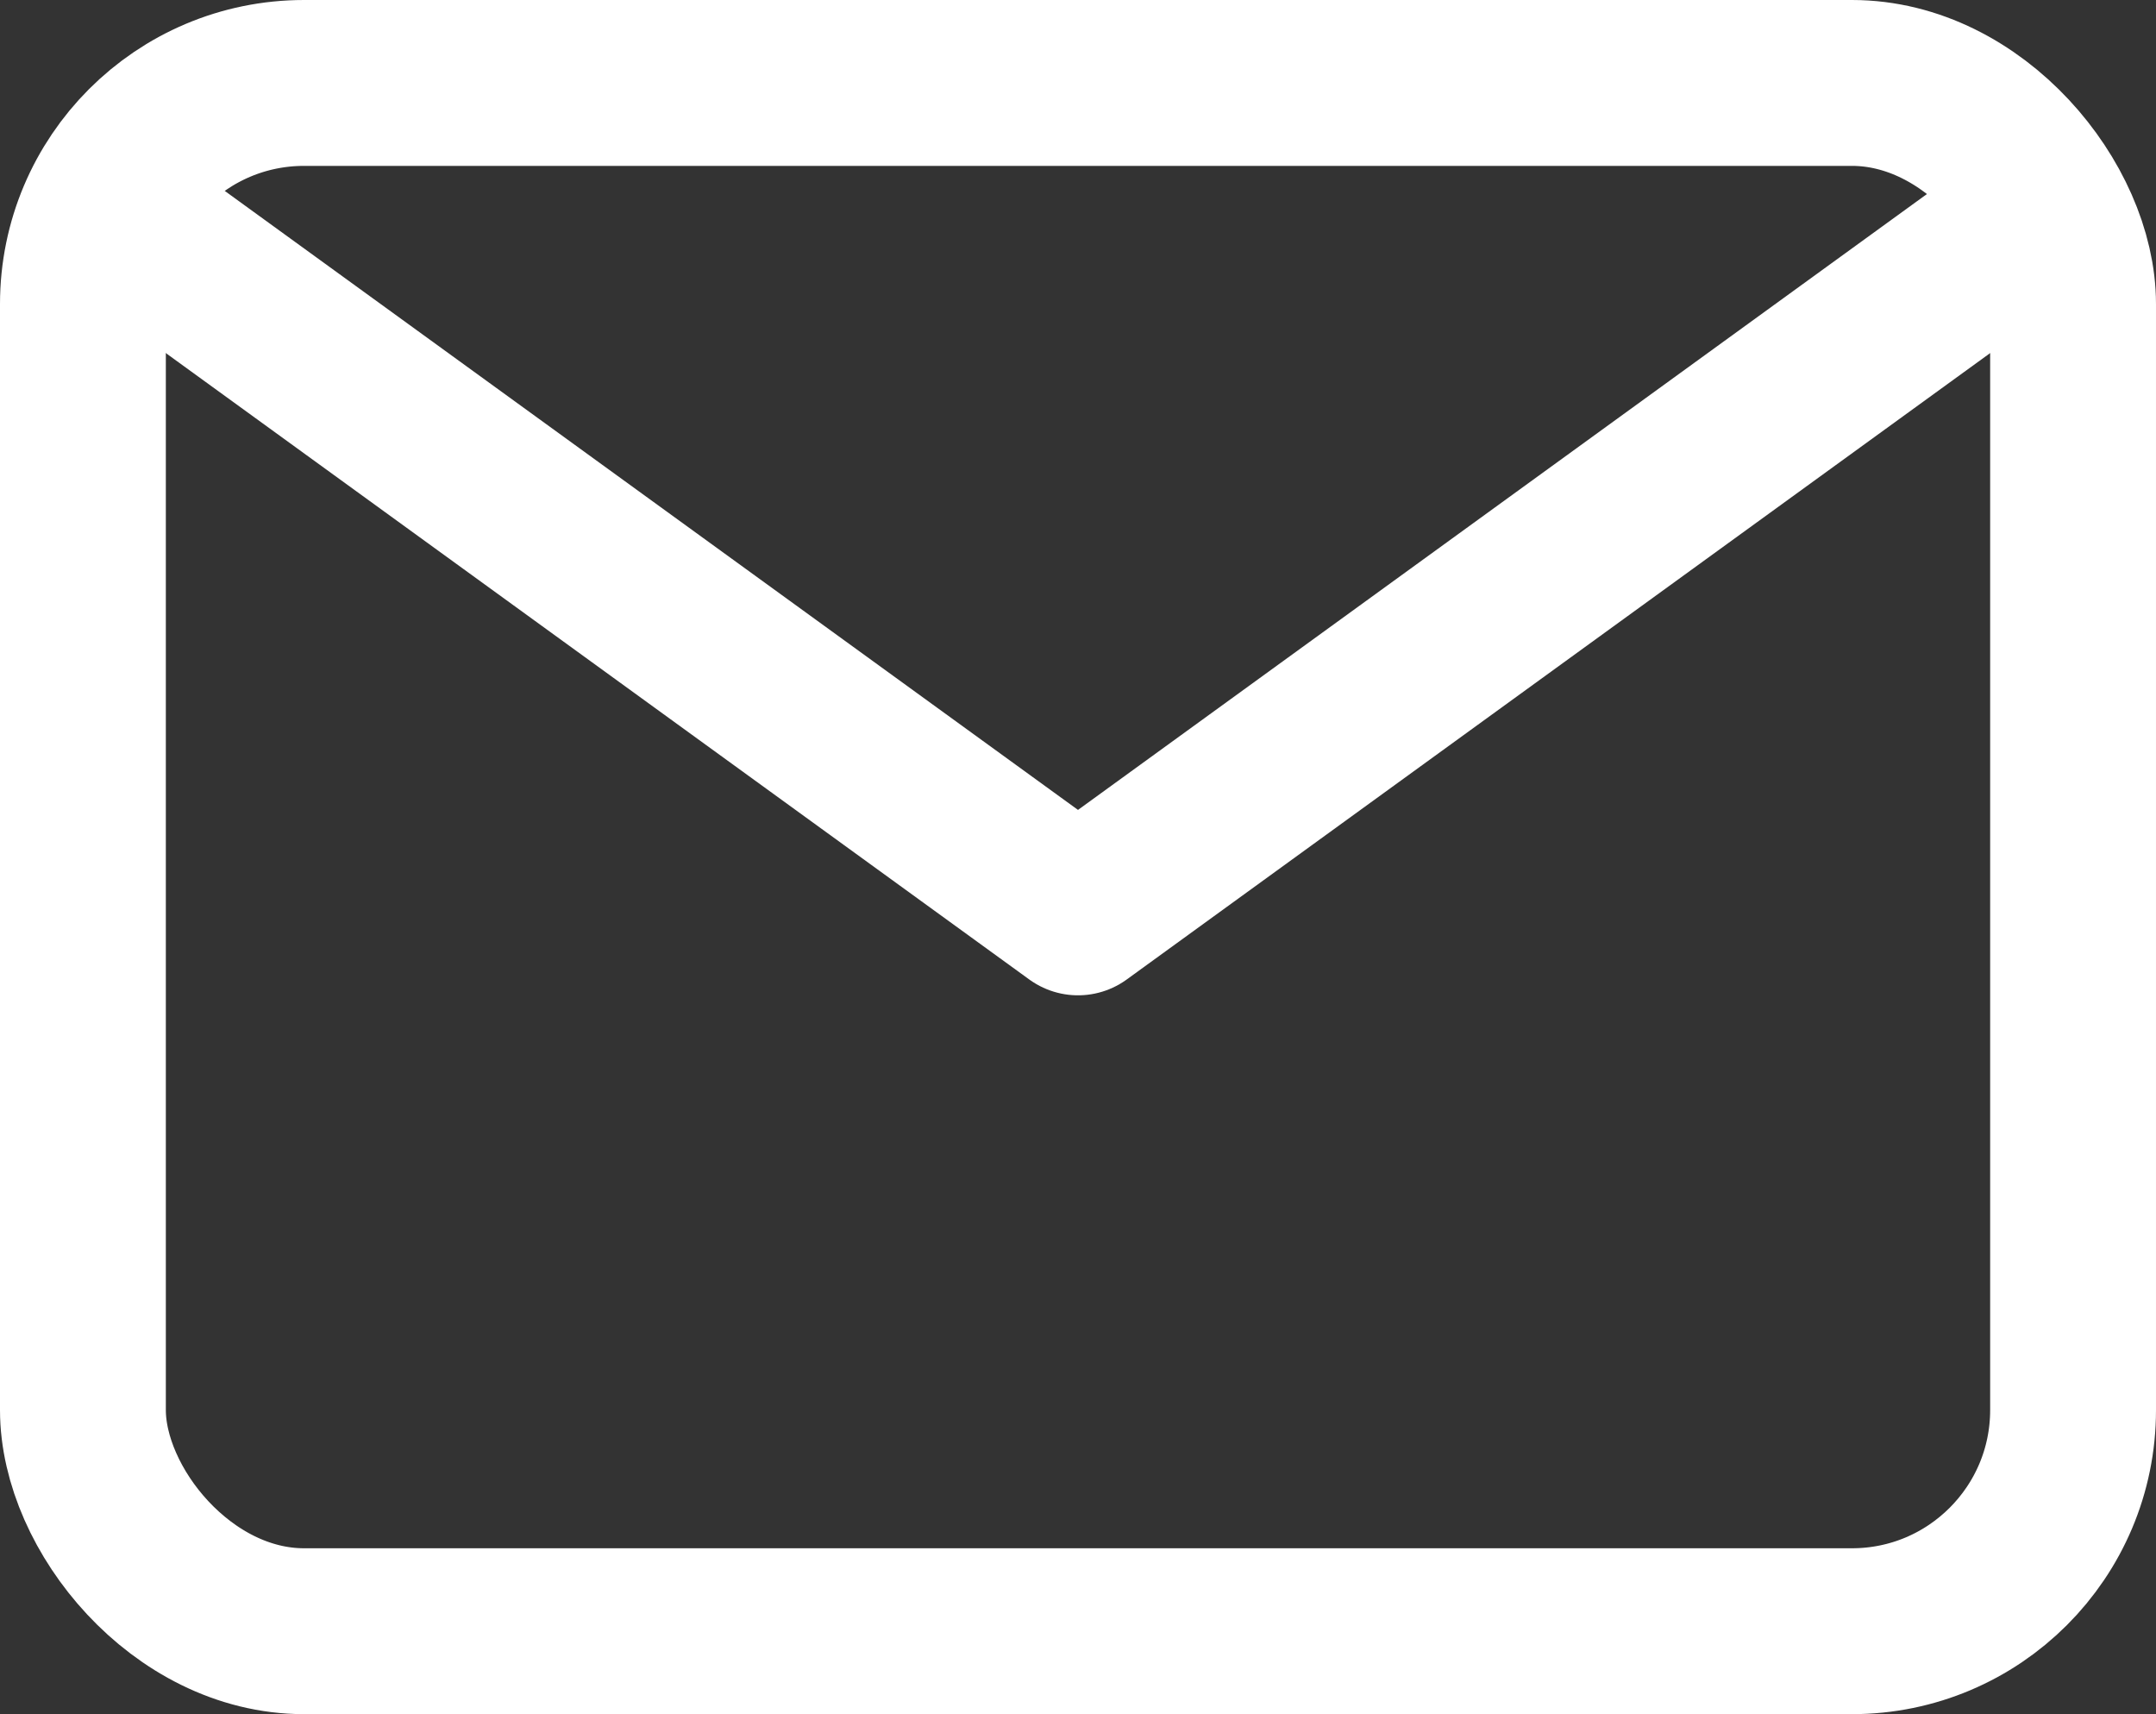 <?xml version="1.0" encoding="UTF-8"?><svg id="Ebene_2" xmlns="http://www.w3.org/2000/svg" viewBox="0 0 39 31"><rect x="0" y="0" width="39" height="31" fill="#333333" stroke="none"/><defs><style>.cls-1{fill:none;stroke:#fff;stroke-linecap:round;stroke-linejoin:round;stroke-width:3px;}</style></defs><g id="Ebene_1-2"><g><rect class="cls-1" x="1.5" y="1.5" width="36" height="28" rx="4" ry="4"/><polyline class="cls-1" points="2.5 4.17 19.5 16.5 36.5 4.17"/></g></g></svg>